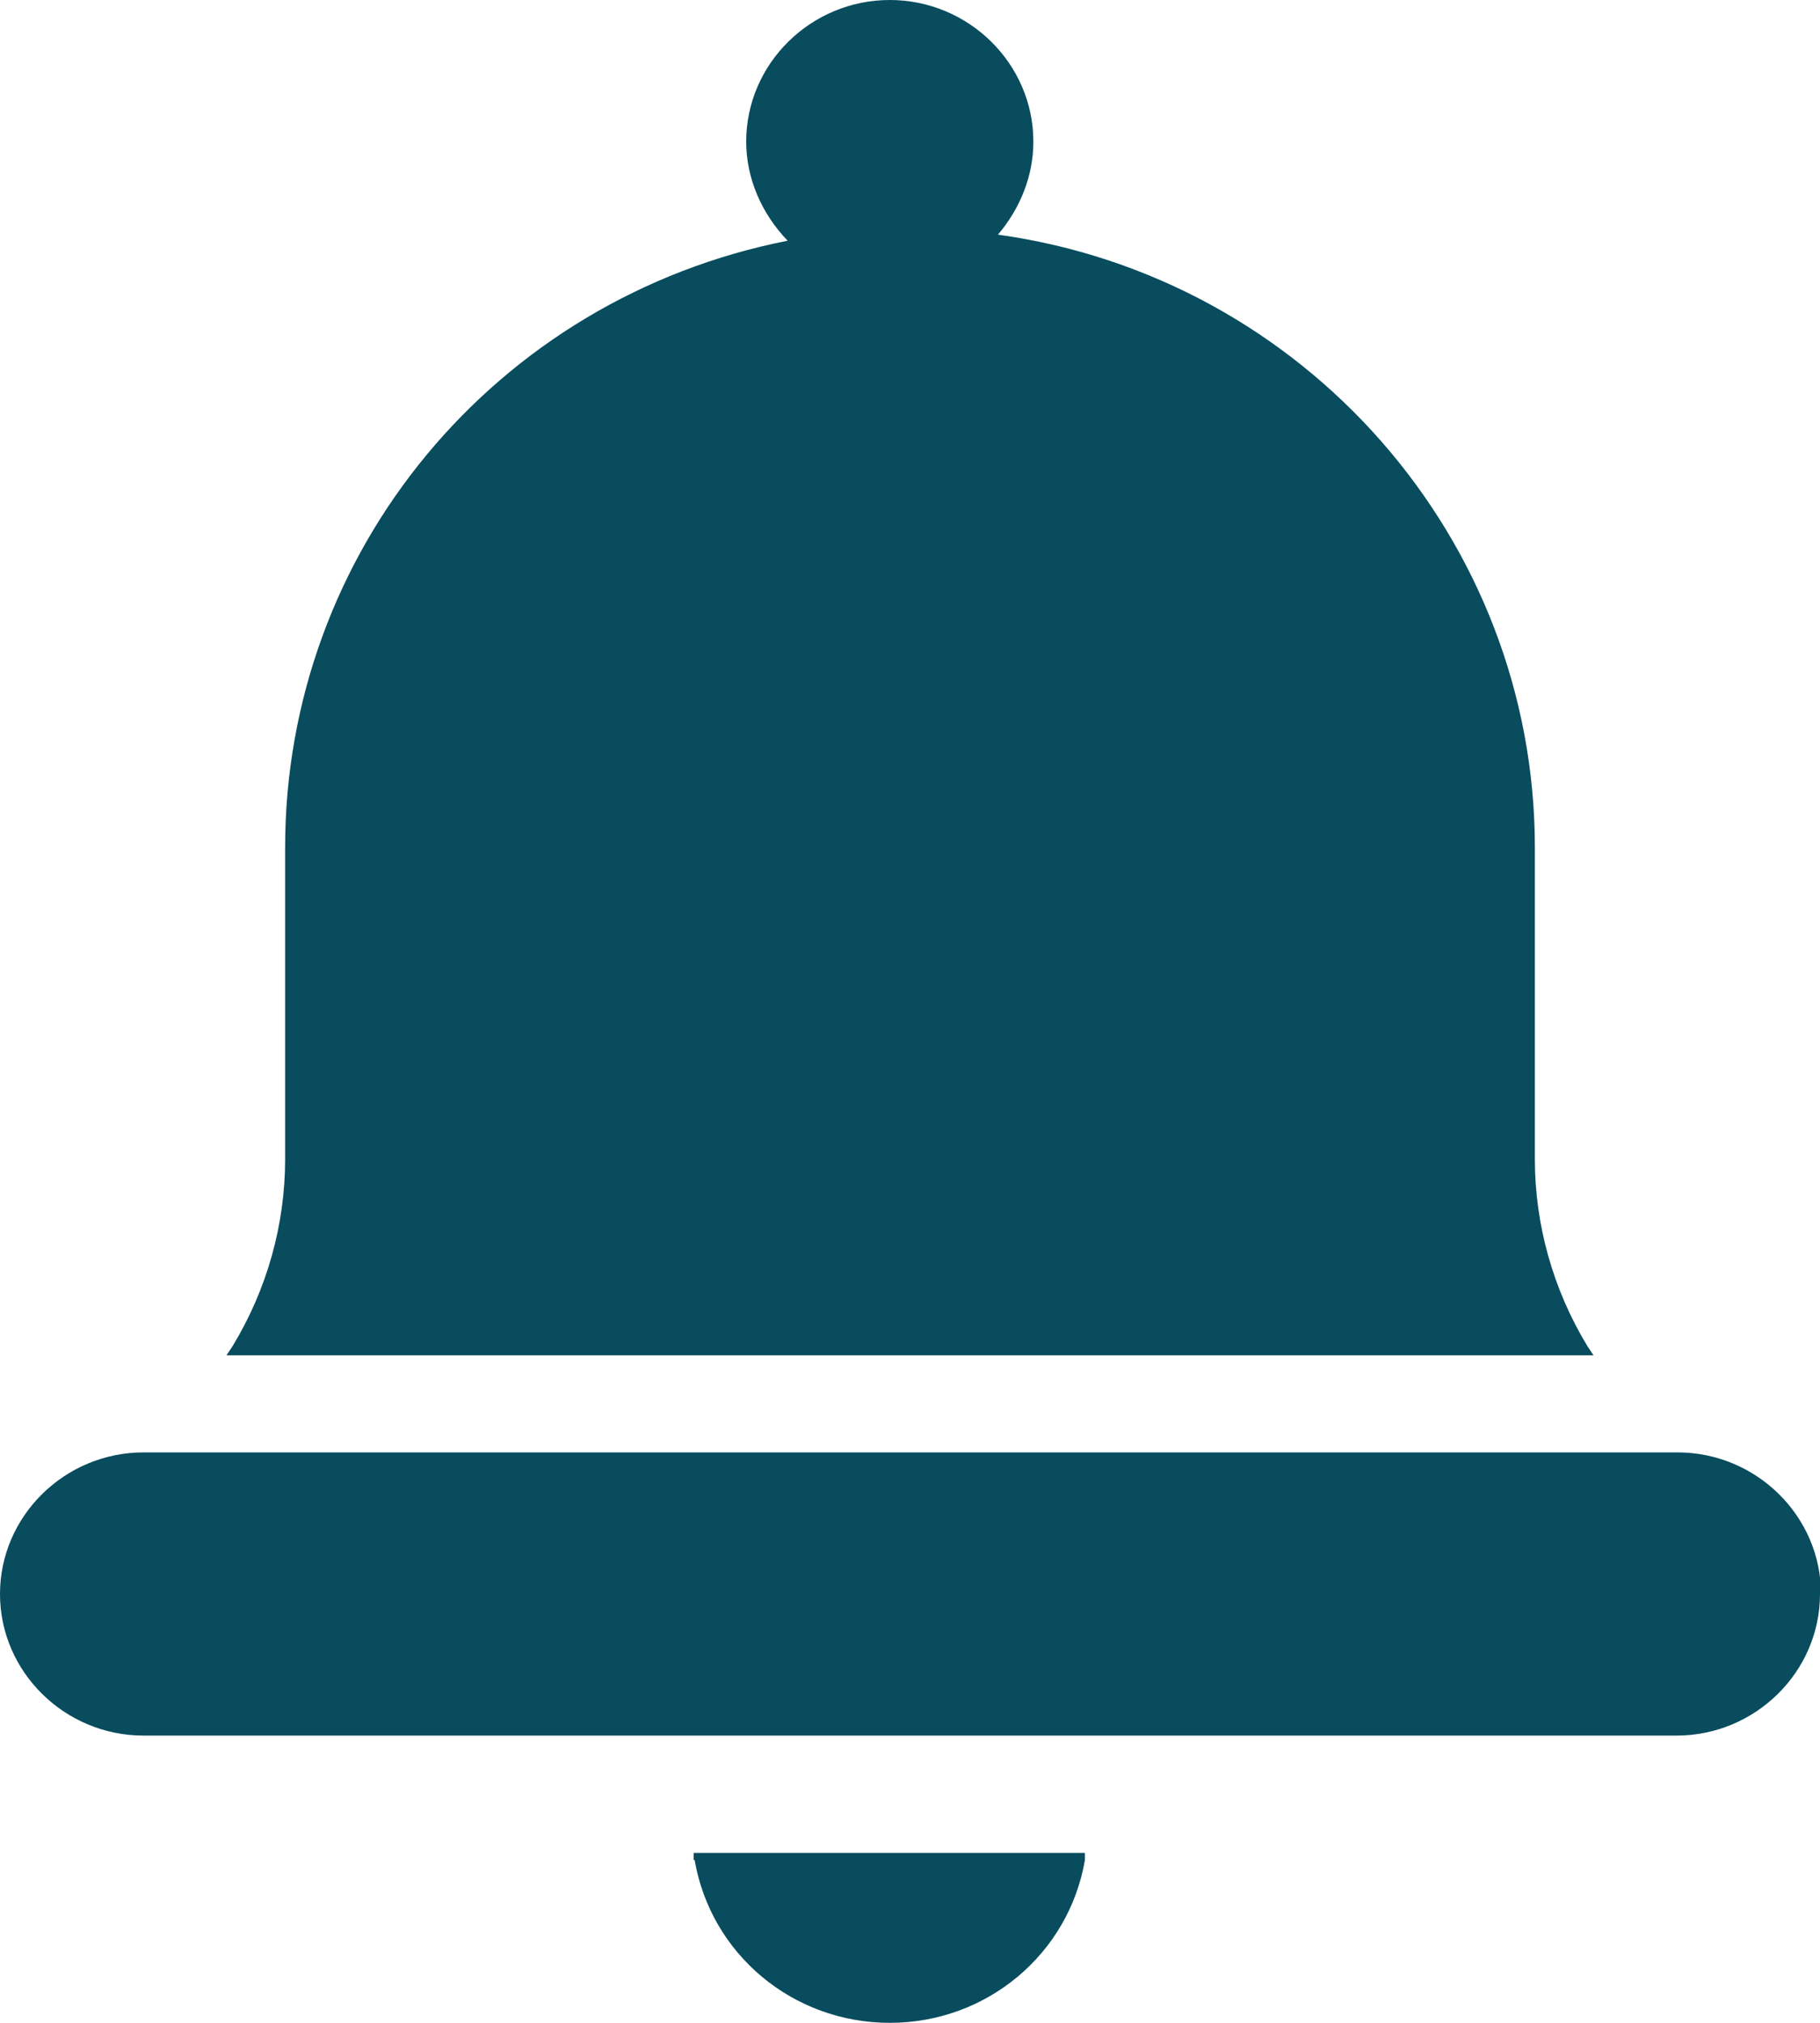 <?xml version="1.0" encoding="UTF-8"?><svg id="_レイヤー_2" xmlns="http://www.w3.org/2000/svg" viewBox="0 0 18 20"><defs><style>.cls-1{fill:#084c5e;}</style></defs><g id="_レイヤー_1-2"><path class="cls-1" d="M18,15.76c0,.77-.64,1.4-1.42,1.4H1.42c-.78,0-1.42-.63-1.42-1.4s.64-1.4,1.42-1.4h15.17c.78,0,1.42.63,1.42,1.4ZM15.7,13.31c-.34-.56-.52-1.2-.52-1.85v-3.08c0-3.05-2.28-5.64-5.31-6.06.22-.26.35-.58.35-.92,0-.77-.64-1.4-1.42-1.4s-1.42.63-1.42,1.4c0,.36.15.71.41.98-2.89.57-4.97,3.07-4.97,6v3.08c0,.65-.18,1.29-.52,1.85l-.06.09h13.52l-.06-.09ZM6.87,18.39c.16.93.97,1.61,1.93,1.61s1.77-.68,1.93-1.61v-.07s-3.87,0-3.87,0v.07Z"/></g></svg>
